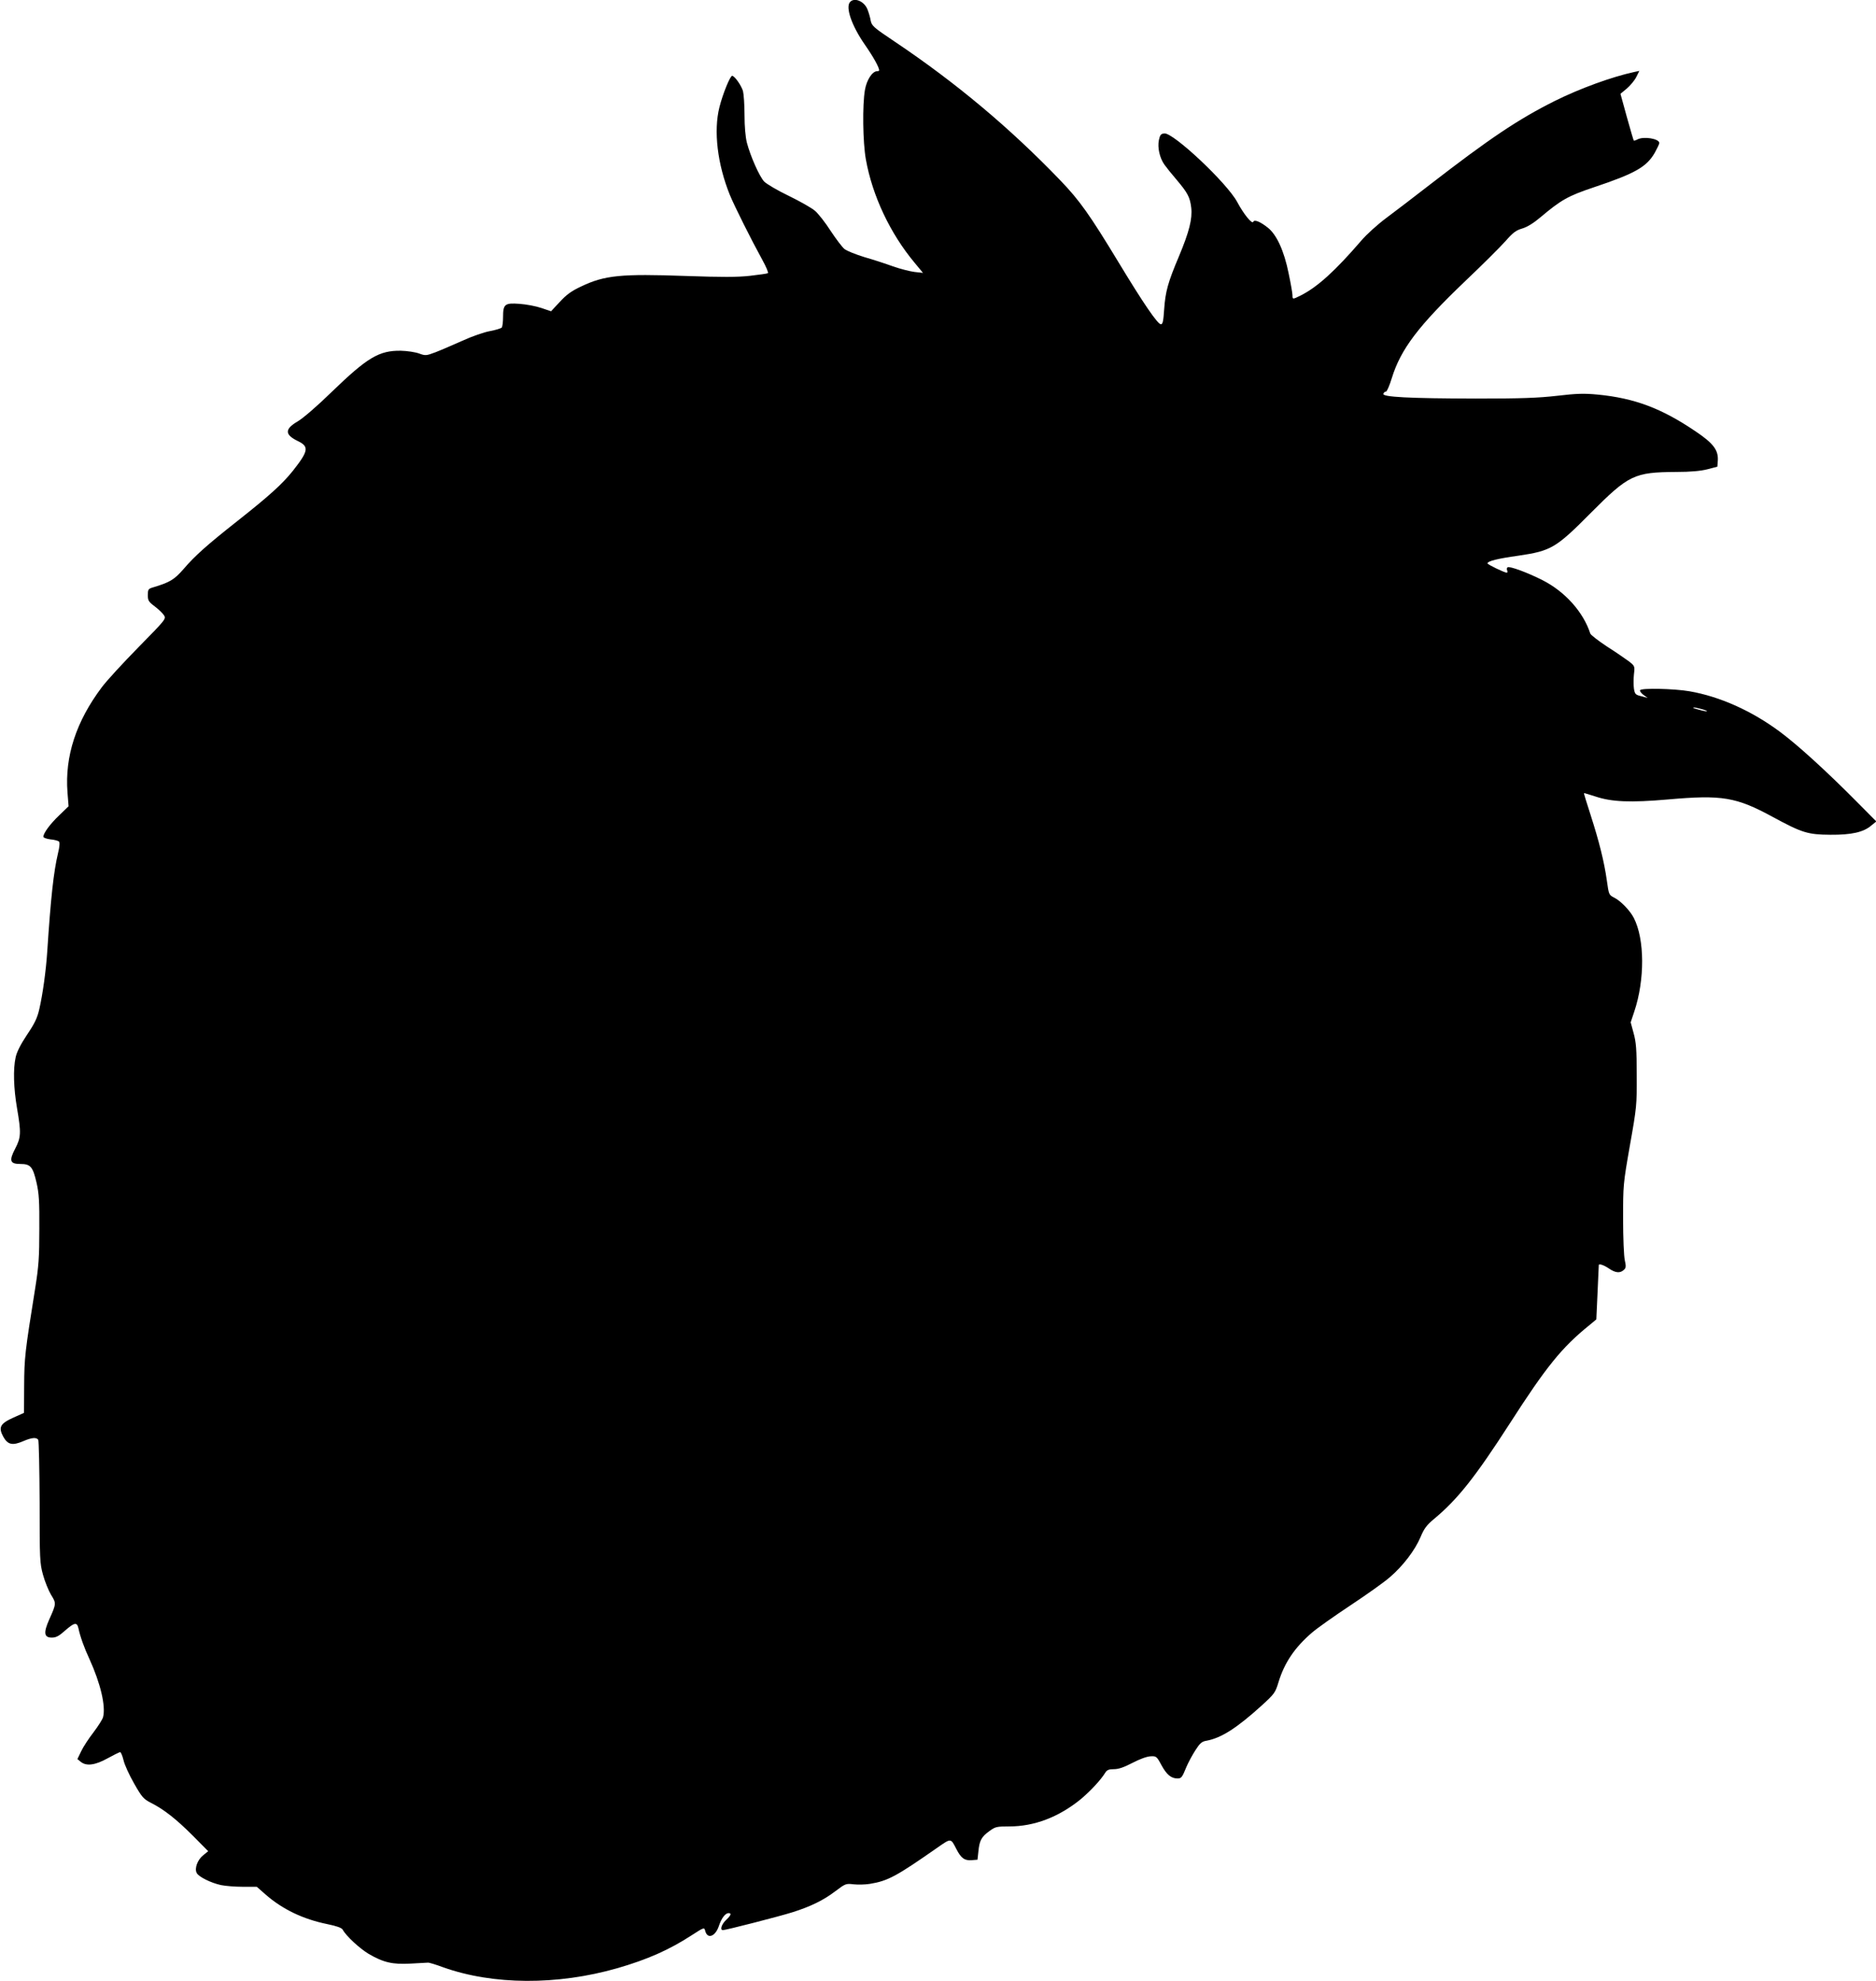  <svg version="1.0" xmlns="http://www.w3.org/2000/svg"
 width="1212pt" height="1280pt" viewBox="0 0 1212 1280"
 preserveAspectRatio="xMidYMid meet"><g transform="translate(0,1280) scale(0.1,-0.1)"
fill="#000000" stroke="none">
<path d="M5491 12786 c-29 -35 12 -153 96 -274 55 -79 93 -147 93 -167 0 -3
-6 -5 -13 -5 -31 0 -68 -56 -79 -121 -17 -97 -14 -338 6 -449 42 -235 157
-479 316 -669 l53 -64 -55 6 c-31 4 -93 20 -139 36 -46 17 -129 44 -185 60
-55 17 -113 40 -128 52 -15 12 -55 65 -90 118 -34 53 -80 112 -102 130 -21 18
-97 61 -169 96 -71 34 -142 76 -158 92 -31 33 -89 164 -112 252 -9 37 -15 104
-15 177 0 66 -5 136 -10 156 -11 36 -54 98 -70 98 -13 0 -60 -115 -82 -202
-39 -154 -13 -369 67 -567 29 -71 139 -291 209 -418 25 -45 42 -85 37 -88 -5
-3 -57 -10 -116 -17 -80 -9 -183 -9 -413 -1 -419 15 -526 5 -678 -68 -62 -29
-95 -53 -137 -99 l-57 -61 -62 21 c-35 12 -99 24 -142 27 -95 7 -106 -2 -106
-86 0 -31 -4 -61 -8 -67 -4 -5 -38 -16 -76 -23 -39 -7 -117 -34 -180 -63 -61
-27 -139 -61 -173 -74 -59 -22 -64 -23 -105 -8 -24 9 -77 17 -118 18 -141 2
-216 -43 -446 -265 -94 -92 -186 -171 -220 -191 -86 -50 -86 -86 1 -128 73
-35 68 -64 -33 -192 -69 -86 -152 -161 -357 -323 -199 -157 -276 -226 -348
-310 -61 -70 -88 -87 -202 -121 -27 -8 -30 -14 -30 -49 0 -35 5 -43 45 -73 25
-19 52 -45 60 -58 14 -22 9 -28 -166 -206 -99 -101 -206 -217 -237 -259 -165
-220 -239 -445 -221 -679 l7 -89 -60 -58 c-59 -56 -103 -116 -103 -139 0 -6
21 -14 46 -17 25 -2 50 -9 55 -14 6 -6 4 -34 -6 -74 -29 -123 -47 -289 -70
-639 -8 -121 -29 -274 -51 -369 -13 -58 -30 -93 -80 -167 -41 -62 -66 -111
-73 -145 -17 -76 -13 -201 9 -329 27 -158 26 -188 -11 -259 -42 -80 -35 -101
32 -101 66 0 81 -17 105 -121 16 -70 19 -121 18 -299 0 -184 -4 -240 -27 -385
-66 -411 -70 -447 -71 -627 l-1 -176 -67 -30 c-87 -39 -100 -63 -67 -124 29
-52 59 -59 129 -29 56 24 85 26 97 9 4 -7 8 -188 9 -403 0 -370 1 -394 22
-470 12 -44 36 -102 52 -129 34 -54 34 -57 -12 -159 -38 -86 -34 -117 17 -117
27 0 46 10 85 45 59 52 77 56 86 18 12 -57 38 -129 72 -202 71 -156 106 -303
88 -374 -3 -14 -31 -58 -62 -99 -31 -40 -67 -95 -80 -123 l-24 -50 21 -17 c36
-30 93 -23 174 22 40 22 76 40 81 40 5 0 15 -23 22 -52 6 -28 37 -96 68 -150
51 -90 62 -101 108 -125 84 -42 165 -106 271 -212 l100 -101 -32 -26 c-37 -29
-58 -86 -42 -115 13 -25 92 -64 157 -78 29 -6 93 -11 142 -11 l89 0 58 -51
c108 -94 240 -158 397 -190 63 -13 93 -24 100 -36 22 -41 109 -121 167 -156
96 -56 155 -70 274 -63 55 3 105 6 110 6 6 1 50 -12 98 -30 323 -115 737 -117
1125 -6 194 56 336 119 479 212 82 53 83 53 89 29 14 -55 65 -37 88 31 17 52
42 84 63 84 21 0 16 -14 -17 -45 -29 -28 -40 -65 -20 -65 19 0 366 89 448 115
118 37 202 78 278 136 66 50 70 51 119 45 28 -3 75 -2 105 3 117 19 171 49
436 234 89 62 86 62 122 -8 30 -59 53 -77 99 -73 l38 3 6 55 c7 70 20 93 71
130 38 28 47 30 128 30 162 0 319 60 461 175 62 52 130 124 160 173 11 17 23
22 56 22 30 0 64 12 120 41 46 24 92 41 116 42 37 2 40 0 71 -58 33 -60 62
-85 103 -85 25 0 30 6 58 75 12 28 37 75 57 106 30 47 42 58 74 63 95 18 195
82 356 228 82 75 87 82 108 151 38 124 104 223 216 319 32 28 144 107 248 176
104 69 220 151 256 183 84 72 162 174 198 260 22 53 39 76 87 116 152 126 267
272 488 615 237 369 337 493 517 638 l43 36 8 174 c4 96 8 176 8 178 3 9 34
-2 65 -23 42 -29 72 -32 96 -10 15 13 16 23 7 63 -6 26 -11 146 -11 267 0 217
0 224 44 475 44 247 45 261 44 455 0 165 -4 212 -20 270 l-19 70 23 69 c69
205 68 469 -3 606 -24 47 -84 109 -125 130 -36 18 -36 19 -49 111 -17 122 -50
253 -105 424 -25 76 -44 140 -43 141 1 1 35 -9 75 -22 104 -35 226 -40 467
-19 352 31 441 16 680 -114 188 -102 225 -113 370 -114 136 -1 214 16 265 60
l32 26 -124 125 c-197 199 -384 369 -497 453 -184 137 -390 229 -586 263 -98
17 -310 22 -319 7 -4 -5 6 -18 21 -30 l28 -20 -41 11 c-38 9 -42 13 -48 49 -3
21 -3 63 0 92 6 53 6 54 -32 84 -22 16 -85 60 -142 96 -56 37 -105 75 -108 84
-45 139 -163 271 -309 345 -99 50 -211 91 -225 83 -5 -3 -7 -12 -3 -20 3 -8 2
-15 -2 -15 -15 0 -125 53 -125 60 0 15 64 31 200 50 210 31 242 49 465 274
248 249 282 265 554 267 93 0 157 6 201 17 l65 17 3 40 c4 67 -29 111 -142
187 -221 150 -396 216 -636 239 -86 8 -133 7 -260 -8 -123 -14 -230 -18 -525
-18 -433 1 -606 10 -598 31 3 8 10 14 17 14 6 0 23 39 38 88 58 187 171 336
473 625 111 105 228 222 261 259 49 56 68 70 109 82 33 10 73 35 118 73 133
112 177 137 344 193 266 89 340 131 393 222 16 29 30 58 30 64 0 28 -101 45
-142 23 -11 -6 -21 -9 -23 -7 -2 2 -22 71 -45 153 l-41 149 41 34 c22 19 50
52 61 74 l20 40 -33 -7 c-147 -32 -352 -107 -513 -187 -238 -119 -422 -243
-810 -543 -99 -77 -225 -173 -280 -214 -55 -41 -127 -106 -160 -145 -169 -196
-283 -300 -392 -355 -52 -26 -53 -26 -53 2 0 12 -11 76 -25 142 -29 144 -77
249 -134 294 -49 39 -88 55 -94 38 -7 -18 -62 49 -104 128 -66 123 -414 450
-471 443 -22 -2 -28 -10 -35 -43 -10 -48 5 -116 36 -159 12 -17 47 -61 79 -98
71 -84 86 -112 94 -180 8 -72 -13 -155 -79 -313 -72 -170 -88 -229 -96 -344
-5 -75 -9 -96 -21 -96 -21 0 -115 138 -274 401 -186 307 -251 399 -376 529
-325 338 -673 630 -1071 897 -136 91 -147 101 -154 135 -3 20 -13 53 -21 73
-21 53 -86 79 -113 46z m5502 -4567 c22 -6 37 -12 35 -14 -2 -2 -26 2 -53 10
-28 7 -43 14 -35 14 8 1 32 -4 53 -10z"/>
</g>
</svg>
